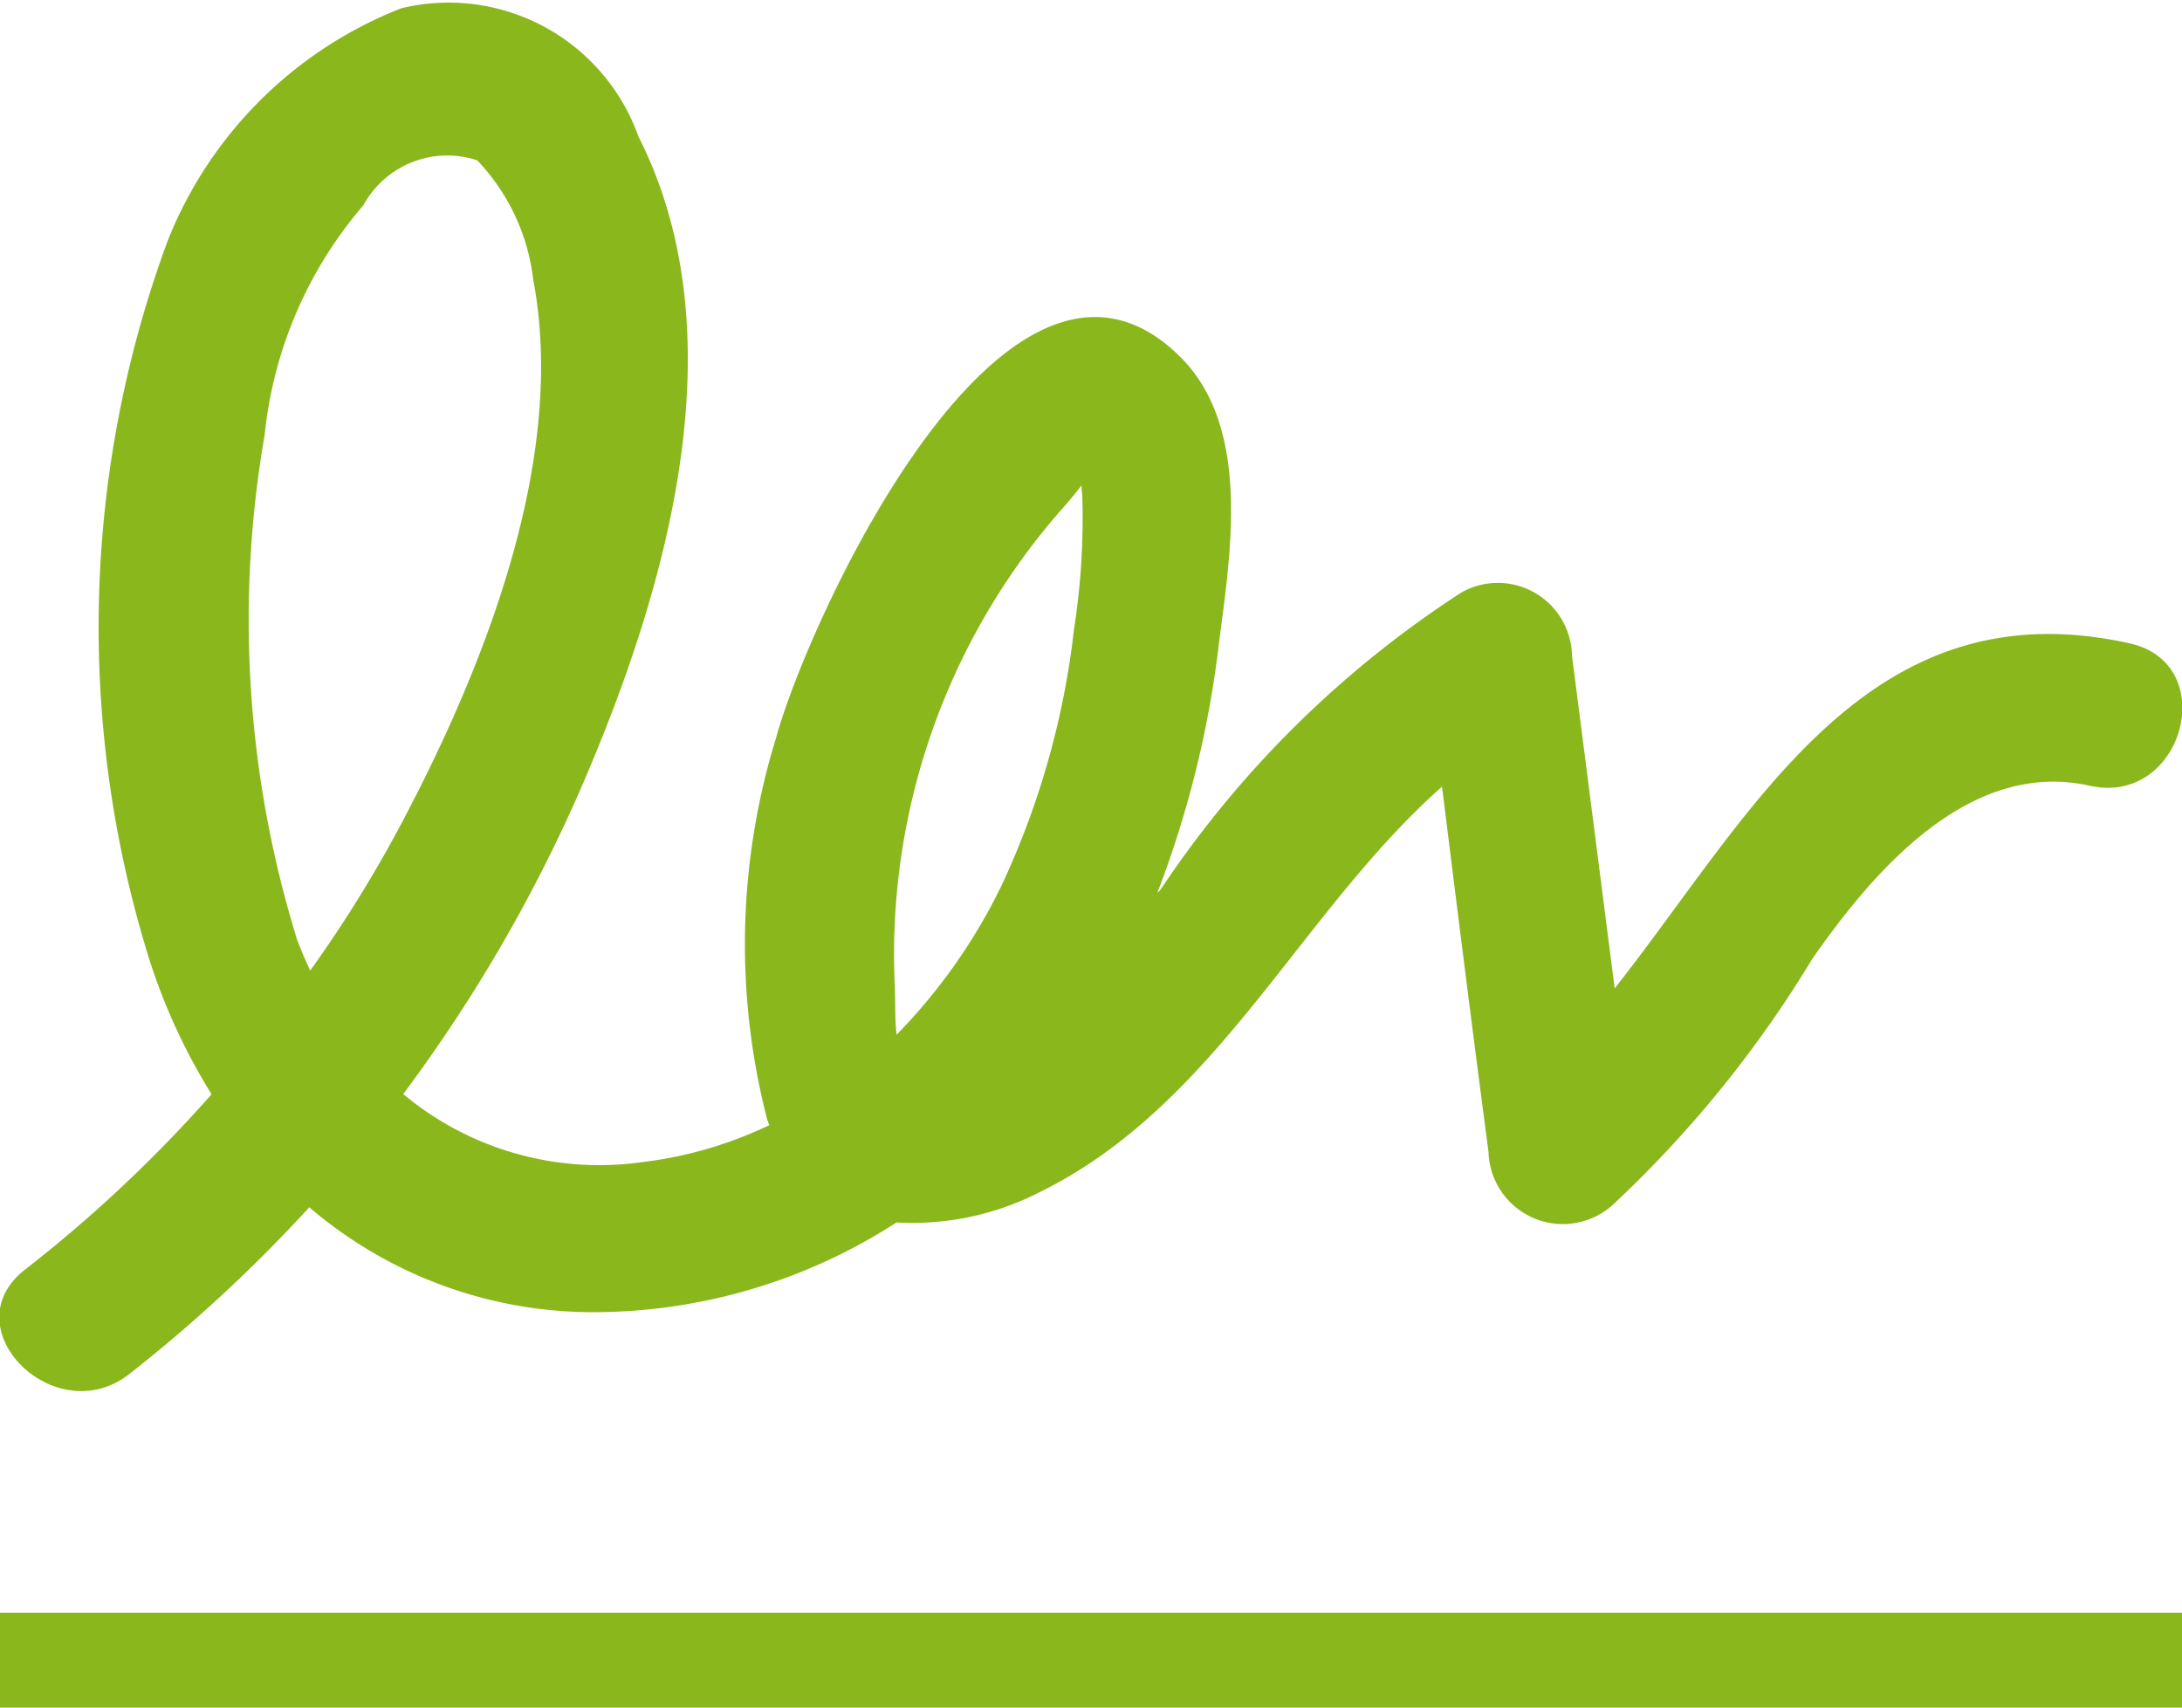 <svg xmlns="http://www.w3.org/2000/svg" width="23" height="18" viewBox="0 0 23 18">
<defs>
    <style>
      .cls-1 {
        fill: #8ab71b;
        fill-rule: evenodd;
      }
    </style>
  </defs>
  <path id="sign" class="cls-1" d="M1591.45,65.782c-2.78-.618-3.97,1.786-5.43,3.637l-0.45-3.507a0.782,0.782,0,0,0-1.16-.67,10.951,10.951,0,0,0-3.17,3.126,0.154,0.154,0,0,1-.04.041,10.858,10.858,0,0,0,.65-2.638c0.12-.934.34-2.252-0.4-3-1.83-1.841-3.93,2.763-4.27,4.008a7.379,7.379,0,0,0-.09,4.034c0.01,0.017.01,0.031,0.02,0.047a4.271,4.271,0,0,1-1.34.39,3.227,3.227,0,0,1-2.52-.717,16.264,16.264,0,0,0,1.87-3.216c0.89-2.054,1.69-4.745.61-6.877a2.124,2.124,0,0,0-2.5-1.353,4.359,4.359,0,0,0-2.46,2.445,11.75,11.75,0,0,0-.24,7.437,6.344,6.344,0,0,0,.7,1.566,14.475,14.475,0,0,1-1.97,1.851c-0.78.615,0.32,1.706,1.1,1.1a15.714,15.714,0,0,0,1.9-1.76,4.6,4.6,0,0,0,3.02,1.106,5.891,5.891,0,0,0,3.17-.946,2.937,2.937,0,0,0,1.51-.32c1.87-.919,2.74-2.945,4.24-4.274,0.16,1.283.32,2.567,0.49,3.85a0.784,0.784,0,0,0,1.32.549,12.12,12.12,0,0,0,2.09-2.579c0.65-.934,1.66-2.114,2.93-1.829C1592.01,67.5,1592.42,66,1591.45,65.782ZM1572.13,68.9a11.391,11.391,0,0,1-.34-5.318,4.392,4.392,0,0,1,1.04-2.418,1.007,1.007,0,0,1,1.2-.474,2.182,2.182,0,0,1,.59,1.255c0.36,1.884-.51,4.068-1.37,5.7a13.62,13.62,0,0,1-.98,1.586C1572.22,69.123,1572.17,69.011,1572.13,68.9Zm8.19-3.258a8.665,8.665,0,0,1-.76,2.686,5.968,5.968,0,0,1-1.11,1.58c-0.02-.189-0.01-0.4-0.02-0.554a7.113,7.113,0,0,1,1.73-4.95c-0.01.011,0.14-.154,0.24-0.287,0,0.044.01,0.1,0.01,0.184A7.515,7.515,0,0,1,1580.32,65.637ZM1592,77h-23V76h23v1Z" transform="translate(-1569 -59)"/>
</svg>
